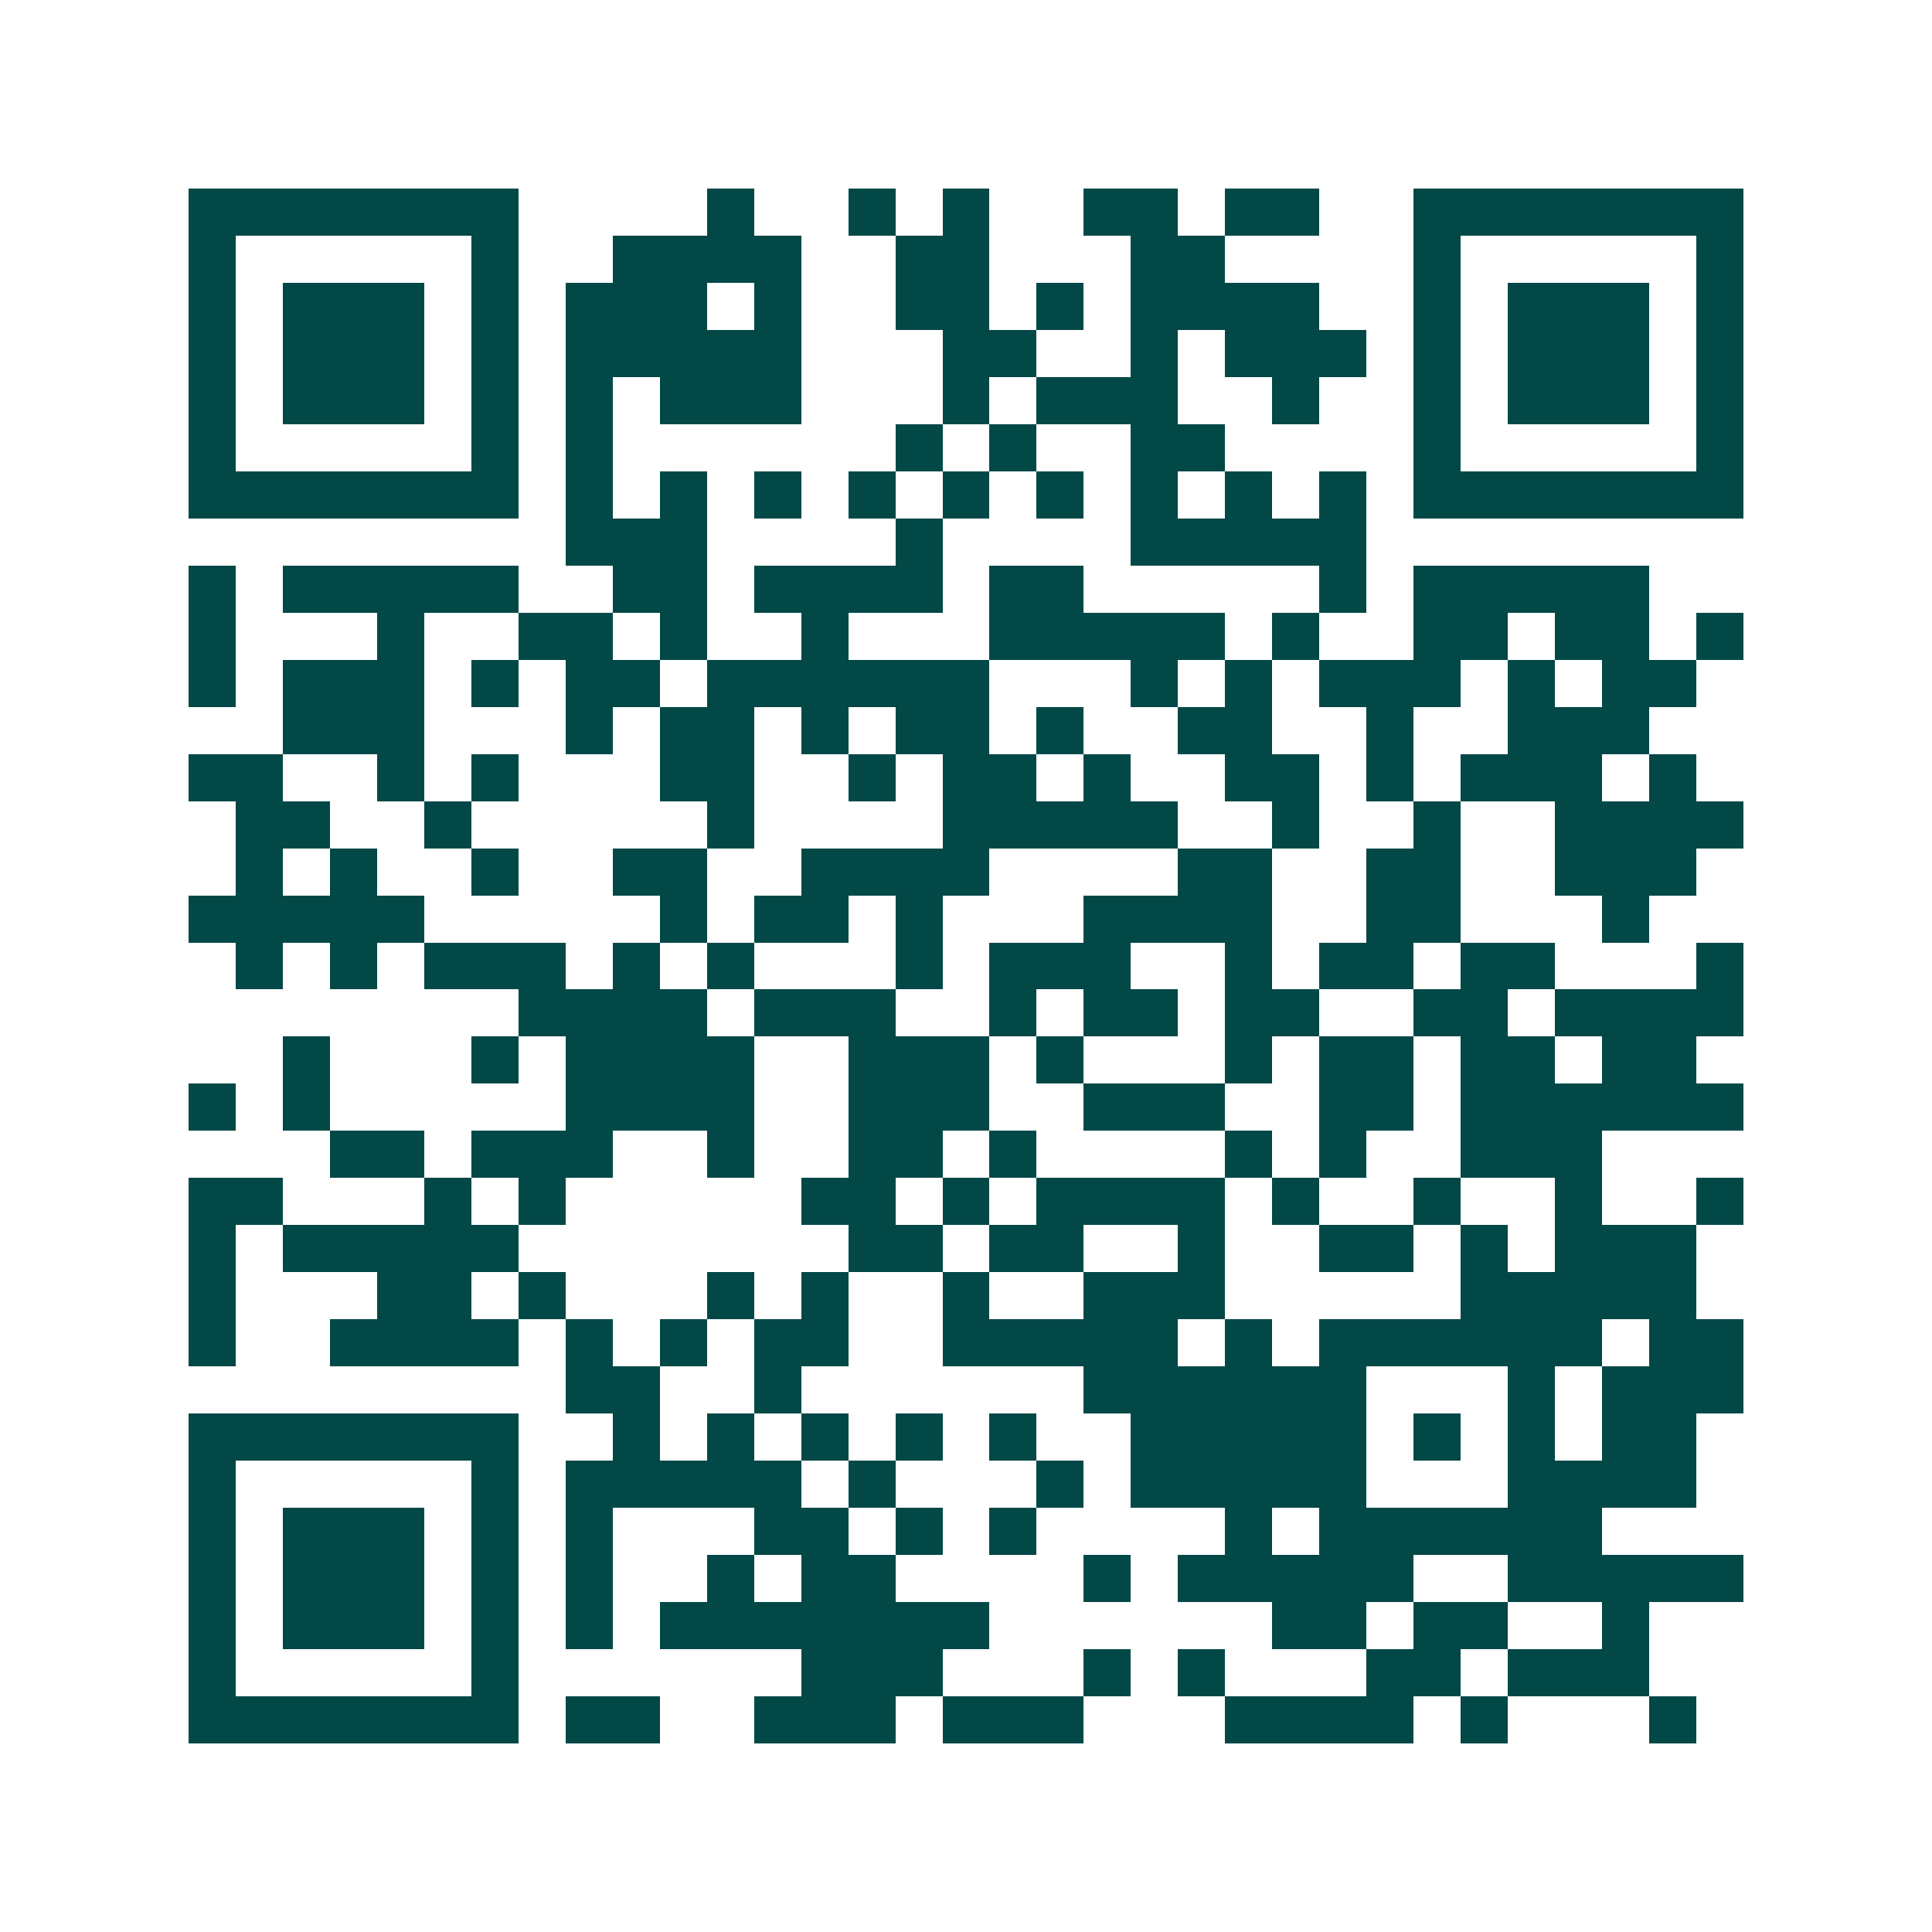 <svg xmlns="http://www.w3.org/2000/svg" width="200" height="200" viewBox="0 0 41 41" shape-rendering="crispEdges"><path fill="#ffffff" d="M0 0h41v41H0z"/><path stroke="#014847" d="M4 4.5h7m4 0h1m2 0h1m1 0h1m2 0h2m1 0h2m2 0h7M4 5.5h1m5 0h1m2 0h4m2 0h2m3 0h2m4 0h1m5 0h1M4 6.5h1m1 0h3m1 0h1m1 0h3m1 0h1m2 0h2m1 0h1m1 0h4m2 0h1m1 0h3m1 0h1M4 7.5h1m1 0h3m1 0h1m1 0h5m3 0h2m2 0h1m1 0h3m1 0h1m1 0h3m1 0h1M4 8.5h1m1 0h3m1 0h1m1 0h1m1 0h3m3 0h1m1 0h3m2 0h1m2 0h1m1 0h3m1 0h1M4 9.5h1m5 0h1m1 0h1m6 0h1m1 0h1m2 0h2m4 0h1m5 0h1M4 10.5h7m1 0h1m1 0h1m1 0h1m1 0h1m1 0h1m1 0h1m1 0h1m1 0h1m1 0h1m1 0h7M12 11.5h3m4 0h1m4 0h5M4 12.5h1m1 0h5m2 0h2m1 0h4m1 0h2m5 0h1m1 0h5M4 13.5h1m3 0h1m2 0h2m1 0h1m2 0h1m3 0h5m1 0h1m2 0h2m1 0h2m1 0h1M4 14.5h1m1 0h3m1 0h1m1 0h2m1 0h6m3 0h1m1 0h1m1 0h3m1 0h1m1 0h2M6 15.5h3m3 0h1m1 0h2m1 0h1m1 0h2m1 0h1m2 0h2m2 0h1m2 0h3M4 16.5h2m2 0h1m1 0h1m3 0h2m2 0h1m1 0h2m1 0h1m2 0h2m1 0h1m1 0h3m1 0h1M5 17.5h2m2 0h1m5 0h1m4 0h5m2 0h1m2 0h1m2 0h4M5 18.5h1m1 0h1m2 0h1m2 0h2m2 0h4m4 0h2m2 0h2m2 0h3M4 19.5h5m5 0h1m1 0h2m1 0h1m3 0h4m2 0h2m3 0h1M5 20.5h1m1 0h1m1 0h3m1 0h1m1 0h1m3 0h1m1 0h3m2 0h1m1 0h2m1 0h2m3 0h1M11 21.5h4m1 0h3m2 0h1m1 0h2m1 0h2m2 0h2m1 0h4M6 22.5h1m3 0h1m1 0h4m2 0h3m1 0h1m3 0h1m1 0h2m1 0h2m1 0h2M4 23.5h1m1 0h1m5 0h4m2 0h3m2 0h3m2 0h2m1 0h6M7 24.5h2m1 0h3m2 0h1m2 0h2m1 0h1m4 0h1m1 0h1m2 0h3M4 25.5h2m3 0h1m1 0h1m5 0h2m1 0h1m1 0h4m1 0h1m2 0h1m2 0h1m2 0h1M4 26.5h1m1 0h5m7 0h2m1 0h2m2 0h1m2 0h2m1 0h1m1 0h3M4 27.5h1m3 0h2m1 0h1m3 0h1m1 0h1m2 0h1m2 0h3m5 0h5M4 28.5h1m2 0h4m1 0h1m1 0h1m1 0h2m2 0h5m1 0h1m1 0h6m1 0h2M12 29.5h2m2 0h1m6 0h6m3 0h1m1 0h3M4 30.5h7m2 0h1m1 0h1m1 0h1m1 0h1m1 0h1m2 0h5m1 0h1m1 0h1m1 0h2M4 31.5h1m5 0h1m1 0h5m1 0h1m3 0h1m1 0h5m3 0h4M4 32.5h1m1 0h3m1 0h1m1 0h1m3 0h2m1 0h1m1 0h1m4 0h1m1 0h6M4 33.5h1m1 0h3m1 0h1m1 0h1m2 0h1m1 0h2m4 0h1m1 0h5m2 0h5M4 34.5h1m1 0h3m1 0h1m1 0h1m1 0h7m6 0h2m1 0h2m2 0h1M4 35.5h1m5 0h1m6 0h3m3 0h1m1 0h1m3 0h2m1 0h3M4 36.5h7m1 0h2m2 0h3m1 0h3m3 0h4m1 0h1m3 0h1"/></svg>
